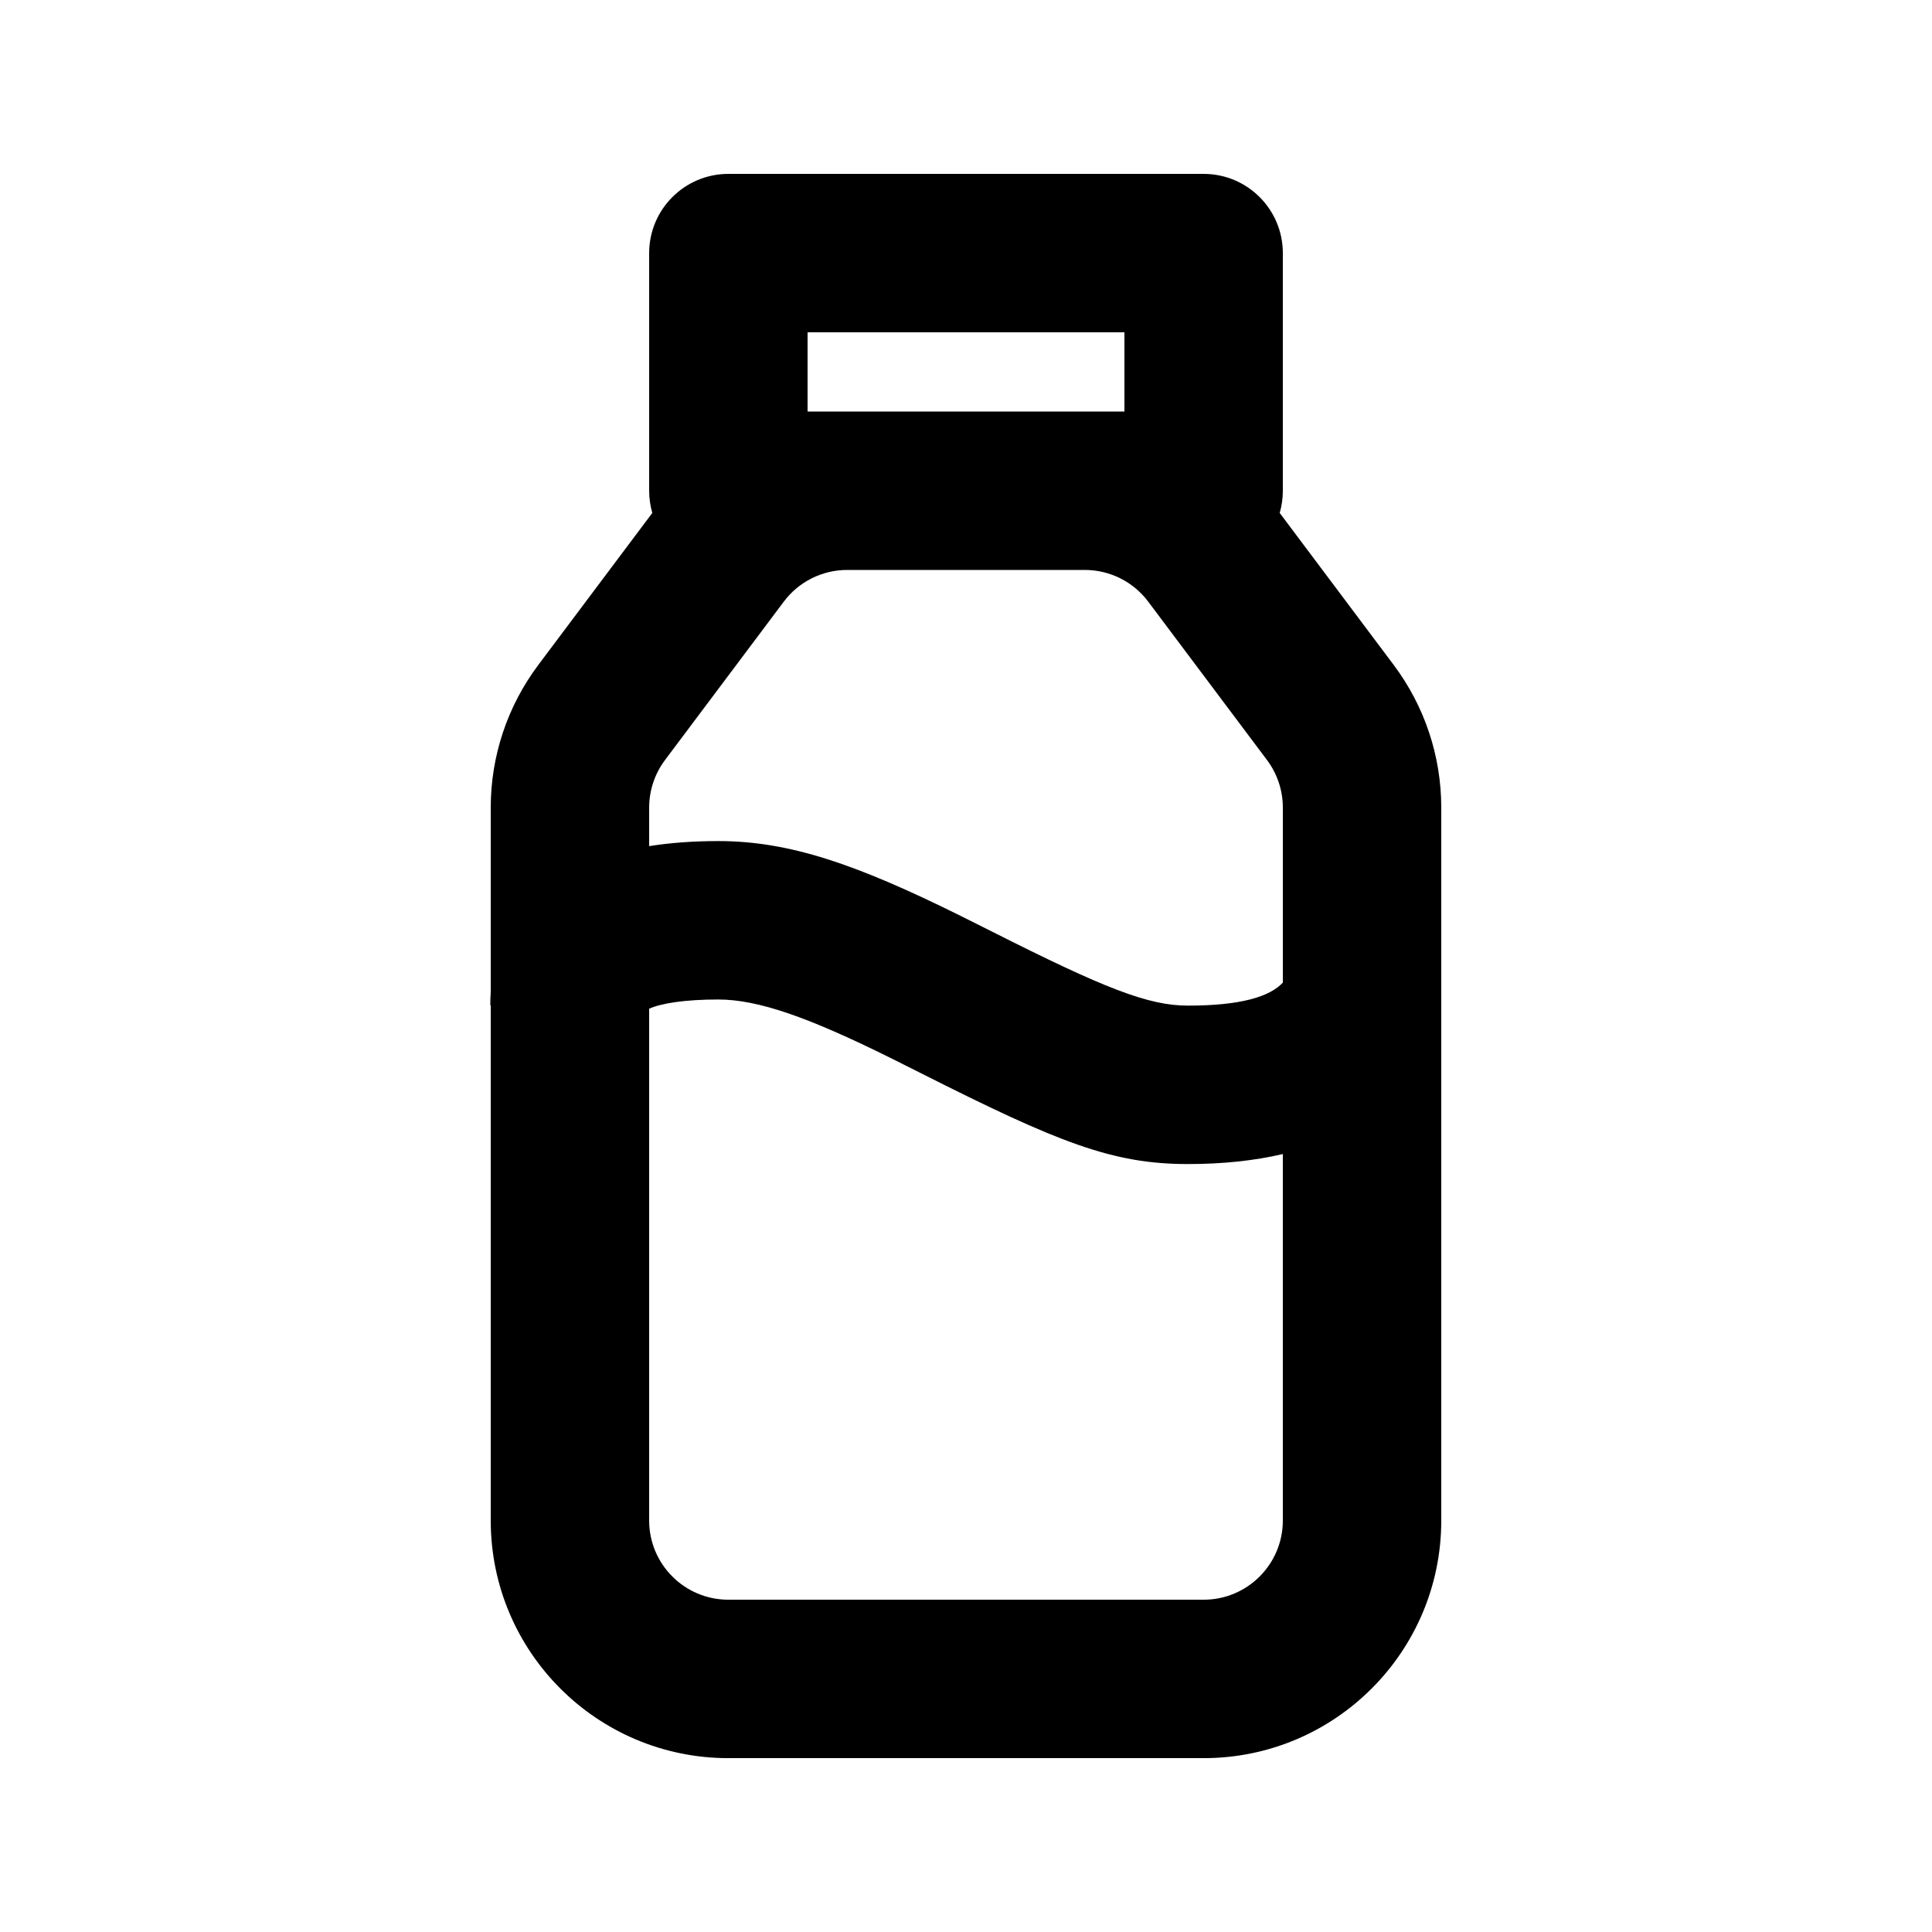<?xml version="1.0" encoding="UTF-8"?>
<!-- The Best Svg Icon site in the world: iconSvg.co, Visit us! https://iconsvg.co -->
<svg fill="#000000" width="800px" height="800px" version="1.1" viewBox="144 144 512 512" xmlns="http://www.w3.org/2000/svg">
 <path d="m274.05 406.86v-48.84c0-13.629 4.418-26.887 12.594-37.785l30.227-40.301c-0.547-1.867-0.836-3.84-0.836-5.883v-62.977c0-11.594 9.398-20.992 20.992-20.992h125.95c11.59 0 20.988 9.398 20.988 20.992v62.977c0 2.043-0.289 4.016-0.832 5.883l30.223 40.301c8.176 10.898 12.594 24.156 12.594 37.785v188.93c0 34.781-28.195 62.977-62.973 62.977h-125.95c-34.781 0-62.977-28.195-62.977-62.977v-136.55h-0.117c0-1.207 0.039-2.387 0.117-3.539zm41.984-38.629c5.656-0.895 11.777-1.34 18.289-1.34 19.031 0 36.785 6.227 64.082 19.738 2.488 1.23 4.836 2.41 8.617 4.316 29.59 14.934 41.246 19.555 51.77 19.555 14.07 0 21.68-2.367 25.176-6.094v-46.387c0-4.543-1.473-8.961-4.195-12.598l-31.488-41.984c-3.965-5.285-10.188-8.395-16.793-8.395h-62.977c-6.609 0-12.832 3.109-16.797 8.395l-31.484 41.984c-2.727 3.637-4.199 8.055-4.199 12.598zm0 43.086v135.63c0 11.594 9.398 20.992 20.992 20.992h125.95c11.59 0 20.988-9.398 20.988-20.992v-97.113c-7.606 1.781-16.031 2.652-25.176 2.652-19.957 0-34.23-5.66-70.684-24.055-3.691-1.863-5.961-3.004-8.328-4.176-21.715-10.75-34.918-15.379-45.457-15.379-8.938 0-15.109 1.027-18.289 2.441zm52.48-158.26h73.473v-20.992h-83.969v20.992z"/>
</svg>